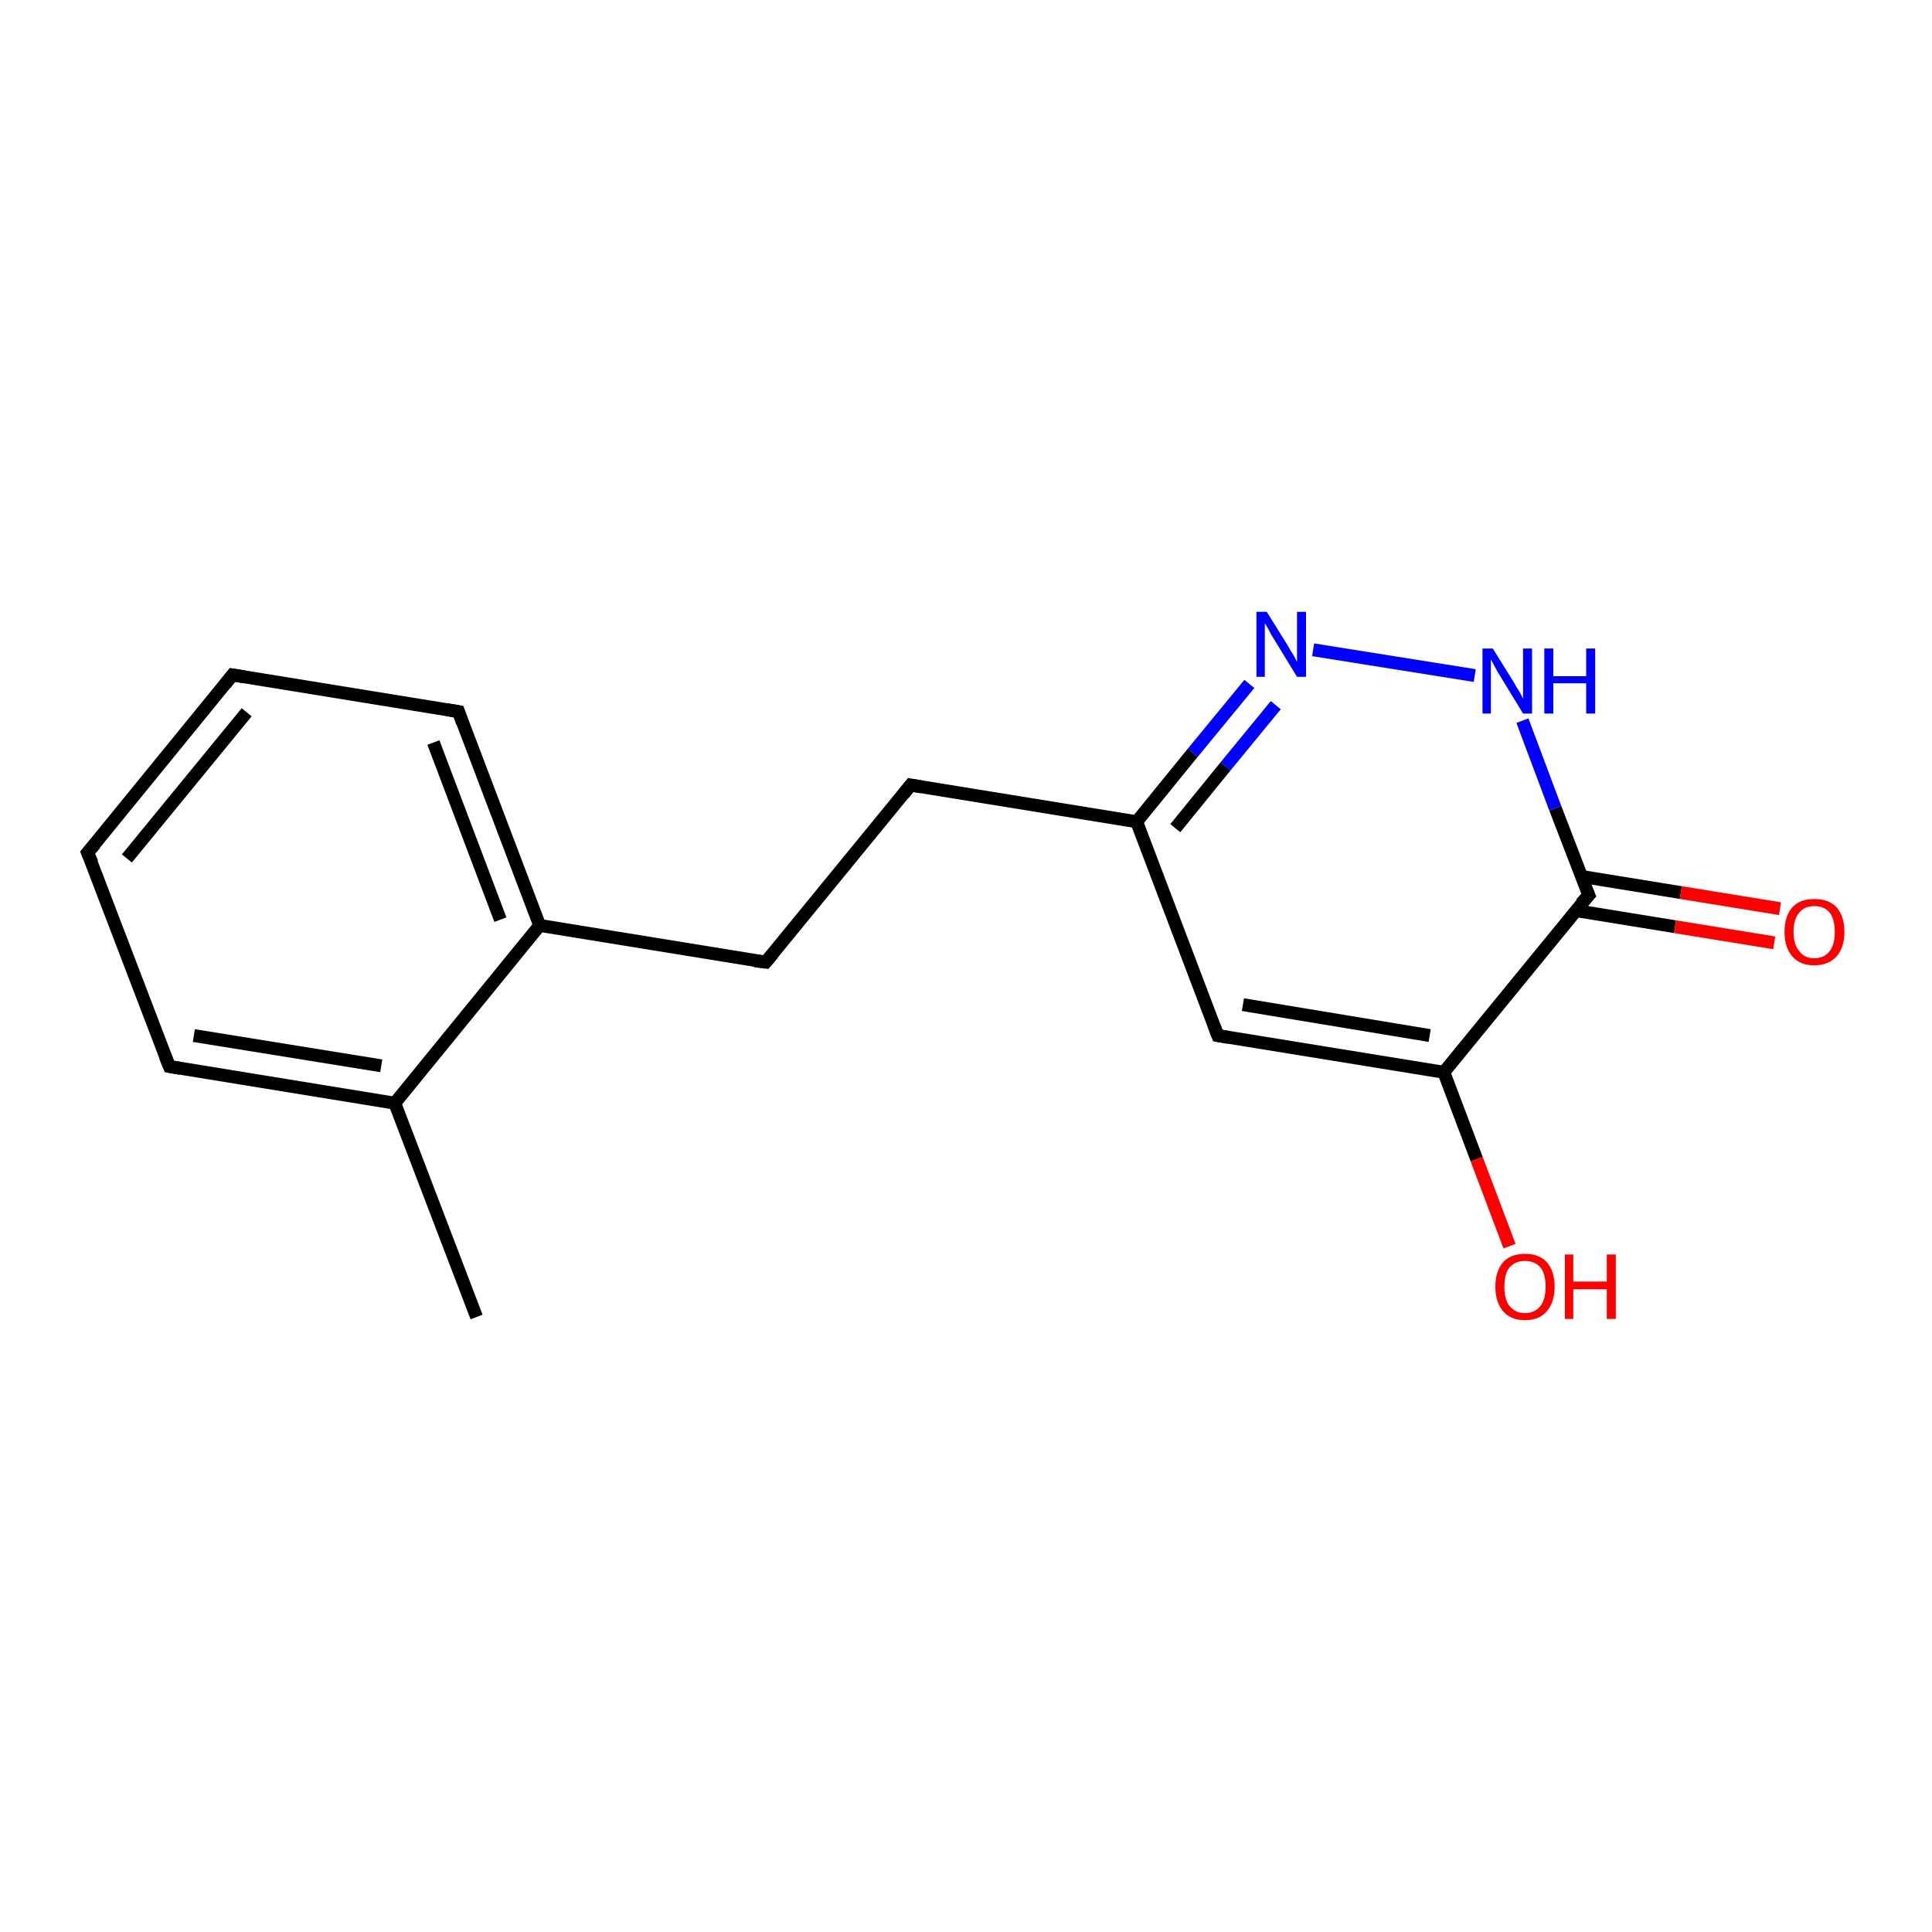 <?xml version='1.0' encoding='iso-8859-1'?>
<svg version='1.1' baseProfile='full'
              xmlns='http://www.w3.org/2000/svg'
                      xmlns:rdkit='http://www.rdkit.org/xml'
                      xmlns:xlink='http://www.w3.org/1999/xlink'
                  xml:space='preserve'
width='300px' height='300px' viewBox='0 0 300 300'>
<!-- END OF HEADER -->
<rect style='opacity:1.0;fill:#FFFFFF;stroke:none' width='300.0' height='300.0' x='0.0' y='0.0'> </rect>
<path class='bond-0 atom-0 atom-1' d='M 74.0,204.5 L 61.3,171.3' style='fill:none;fill-rule:evenodd;stroke:#000000;stroke-width:2.0px;stroke-linecap:butt;stroke-linejoin:miter;stroke-opacity:1' />
<path class='bond-1 atom-1 atom-2' d='M 61.3,171.3 L 26.3,165.6' style='fill:none;fill-rule:evenodd;stroke:#000000;stroke-width:2.0px;stroke-linecap:butt;stroke-linejoin:miter;stroke-opacity:1' />
<path class='bond-1 atom-1 atom-2' d='M 59.2,165.5 L 30.1,160.8' style='fill:none;fill-rule:evenodd;stroke:#000000;stroke-width:2.0px;stroke-linecap:butt;stroke-linejoin:miter;stroke-opacity:1' />
<path class='bond-2 atom-2 atom-3' d='M 26.3,165.6 L 13.6,132.4' style='fill:none;fill-rule:evenodd;stroke:#000000;stroke-width:2.0px;stroke-linecap:butt;stroke-linejoin:miter;stroke-opacity:1' />
<path class='bond-3 atom-3 atom-4' d='M 13.6,132.4 L 36.1,104.8' style='fill:none;fill-rule:evenodd;stroke:#000000;stroke-width:2.0px;stroke-linecap:butt;stroke-linejoin:miter;stroke-opacity:1' />
<path class='bond-3 atom-3 atom-4' d='M 19.7,133.3 L 38.3,110.6' style='fill:none;fill-rule:evenodd;stroke:#000000;stroke-width:2.0px;stroke-linecap:butt;stroke-linejoin:miter;stroke-opacity:1' />
<path class='bond-4 atom-4 atom-5' d='M 36.1,104.8 L 71.2,110.5' style='fill:none;fill-rule:evenodd;stroke:#000000;stroke-width:2.0px;stroke-linecap:butt;stroke-linejoin:miter;stroke-opacity:1' />
<path class='bond-5 atom-5 atom-6' d='M 71.2,110.5 L 83.8,143.7' style='fill:none;fill-rule:evenodd;stroke:#000000;stroke-width:2.0px;stroke-linecap:butt;stroke-linejoin:miter;stroke-opacity:1' />
<path class='bond-5 atom-5 atom-6' d='M 67.3,115.3 L 77.7,142.8' style='fill:none;fill-rule:evenodd;stroke:#000000;stroke-width:2.0px;stroke-linecap:butt;stroke-linejoin:miter;stroke-opacity:1' />
<path class='bond-6 atom-6 atom-7' d='M 83.8,143.7 L 118.9,149.4' style='fill:none;fill-rule:evenodd;stroke:#000000;stroke-width:2.0px;stroke-linecap:butt;stroke-linejoin:miter;stroke-opacity:1' />
<path class='bond-7 atom-7 atom-8' d='M 118.9,149.4 L 141.4,121.9' style='fill:none;fill-rule:evenodd;stroke:#000000;stroke-width:2.0px;stroke-linecap:butt;stroke-linejoin:miter;stroke-opacity:1' />
<path class='bond-8 atom-8 atom-9' d='M 141.4,121.9 L 176.5,127.6' style='fill:none;fill-rule:evenodd;stroke:#000000;stroke-width:2.0px;stroke-linecap:butt;stroke-linejoin:miter;stroke-opacity:1' />
<path class='bond-9 atom-9 atom-10' d='M 176.5,127.6 L 189.1,160.8' style='fill:none;fill-rule:evenodd;stroke:#000000;stroke-width:2.0px;stroke-linecap:butt;stroke-linejoin:miter;stroke-opacity:1' />
<path class='bond-10 atom-10 atom-11' d='M 189.1,160.8 L 224.2,166.5' style='fill:none;fill-rule:evenodd;stroke:#000000;stroke-width:2.0px;stroke-linecap:butt;stroke-linejoin:miter;stroke-opacity:1' />
<path class='bond-10 atom-10 atom-11' d='M 193.0,156.0 L 222.0,160.8' style='fill:none;fill-rule:evenodd;stroke:#000000;stroke-width:2.0px;stroke-linecap:butt;stroke-linejoin:miter;stroke-opacity:1' />
<path class='bond-11 atom-11 atom-12' d='M 224.2,166.5 L 229.3,180.0' style='fill:none;fill-rule:evenodd;stroke:#000000;stroke-width:2.0px;stroke-linecap:butt;stroke-linejoin:miter;stroke-opacity:1' />
<path class='bond-11 atom-11 atom-12' d='M 229.3,180.0 L 234.4,193.5' style='fill:none;fill-rule:evenodd;stroke:#FF0000;stroke-width:2.0px;stroke-linecap:butt;stroke-linejoin:miter;stroke-opacity:1' />
<path class='bond-12 atom-11 atom-13' d='M 224.2,166.5 L 246.7,139.0' style='fill:none;fill-rule:evenodd;stroke:#000000;stroke-width:2.0px;stroke-linecap:butt;stroke-linejoin:miter;stroke-opacity:1' />
<path class='bond-13 atom-13 atom-14' d='M 244.7,141.4 L 260.1,143.9' style='fill:none;fill-rule:evenodd;stroke:#000000;stroke-width:2.0px;stroke-linecap:butt;stroke-linejoin:miter;stroke-opacity:1' />
<path class='bond-13 atom-13 atom-14' d='M 260.1,143.9 L 275.5,146.4' style='fill:none;fill-rule:evenodd;stroke:#FF0000;stroke-width:2.0px;stroke-linecap:butt;stroke-linejoin:miter;stroke-opacity:1' />
<path class='bond-13 atom-13 atom-14' d='M 245.6,136.1 L 261.0,138.6' style='fill:none;fill-rule:evenodd;stroke:#000000;stroke-width:2.0px;stroke-linecap:butt;stroke-linejoin:miter;stroke-opacity:1' />
<path class='bond-13 atom-13 atom-14' d='M 261.0,138.6 L 276.4,141.1' style='fill:none;fill-rule:evenodd;stroke:#FF0000;stroke-width:2.0px;stroke-linecap:butt;stroke-linejoin:miter;stroke-opacity:1' />
<path class='bond-14 atom-13 atom-15' d='M 246.7,139.0 L 241.5,125.5' style='fill:none;fill-rule:evenodd;stroke:#000000;stroke-width:2.0px;stroke-linecap:butt;stroke-linejoin:miter;stroke-opacity:1' />
<path class='bond-14 atom-13 atom-15' d='M 241.5,125.5 L 236.4,111.9' style='fill:none;fill-rule:evenodd;stroke:#0000FF;stroke-width:2.0px;stroke-linecap:butt;stroke-linejoin:miter;stroke-opacity:1' />
<path class='bond-15 atom-15 atom-16' d='M 229.0,104.9 L 203.9,100.9' style='fill:none;fill-rule:evenodd;stroke:#0000FF;stroke-width:2.0px;stroke-linecap:butt;stroke-linejoin:miter;stroke-opacity:1' />
<path class='bond-16 atom-6 atom-1' d='M 83.8,143.7 L 61.3,171.3' style='fill:none;fill-rule:evenodd;stroke:#000000;stroke-width:2.0px;stroke-linecap:butt;stroke-linejoin:miter;stroke-opacity:1' />
<path class='bond-17 atom-16 atom-9' d='M 194.0,106.2 L 185.2,116.9' style='fill:none;fill-rule:evenodd;stroke:#0000FF;stroke-width:2.0px;stroke-linecap:butt;stroke-linejoin:miter;stroke-opacity:1' />
<path class='bond-17 atom-16 atom-9' d='M 185.2,116.9 L 176.5,127.6' style='fill:none;fill-rule:evenodd;stroke:#000000;stroke-width:2.0px;stroke-linecap:butt;stroke-linejoin:miter;stroke-opacity:1' />
<path class='bond-17 atom-16 atom-9' d='M 198.1,109.5 L 190.3,119.0' style='fill:none;fill-rule:evenodd;stroke:#0000FF;stroke-width:2.0px;stroke-linecap:butt;stroke-linejoin:miter;stroke-opacity:1' />
<path class='bond-17 atom-16 atom-9' d='M 190.3,119.0 L 182.5,128.6' style='fill:none;fill-rule:evenodd;stroke:#000000;stroke-width:2.0px;stroke-linecap:butt;stroke-linejoin:miter;stroke-opacity:1' />
<path d='M 28.0,165.9 L 26.3,165.6 L 25.6,163.9' style='fill:none;stroke:#000000;stroke-width:2.0px;stroke-linecap:butt;stroke-linejoin:miter;stroke-opacity:1;' />
<path d='M 14.3,134.0 L 13.6,132.4 L 14.8,131.0' style='fill:none;stroke:#000000;stroke-width:2.0px;stroke-linecap:butt;stroke-linejoin:miter;stroke-opacity:1;' />
<path d='M 35.0,106.2 L 36.1,104.8 L 37.9,105.1' style='fill:none;stroke:#000000;stroke-width:2.0px;stroke-linecap:butt;stroke-linejoin:miter;stroke-opacity:1;' />
<path d='M 69.4,110.2 L 71.2,110.5 L 71.8,112.2' style='fill:none;stroke:#000000;stroke-width:2.0px;stroke-linecap:butt;stroke-linejoin:miter;stroke-opacity:1;' />
<path d='M 117.2,149.2 L 118.9,149.4 L 120.0,148.1' style='fill:none;stroke:#000000;stroke-width:2.0px;stroke-linecap:butt;stroke-linejoin:miter;stroke-opacity:1;' />
<path d='M 140.3,123.3 L 141.4,121.9 L 143.1,122.2' style='fill:none;stroke:#000000;stroke-width:2.0px;stroke-linecap:butt;stroke-linejoin:miter;stroke-opacity:1;' />
<path d='M 188.5,159.2 L 189.1,160.8 L 190.8,161.1' style='fill:none;stroke:#000000;stroke-width:2.0px;stroke-linecap:butt;stroke-linejoin:miter;stroke-opacity:1;' />
<path d='M 245.5,140.3 L 246.7,139.0 L 246.4,138.3' style='fill:none;stroke:#000000;stroke-width:2.0px;stroke-linecap:butt;stroke-linejoin:miter;stroke-opacity:1;' />
<path class='atom-12' d='M 232.2 199.8
Q 232.2 197.4, 233.4 196.0
Q 234.6 194.7, 236.8 194.7
Q 239.0 194.7, 240.2 196.0
Q 241.4 197.4, 241.4 199.8
Q 241.4 202.2, 240.2 203.6
Q 239.0 205.0, 236.8 205.0
Q 234.6 205.0, 233.4 203.6
Q 232.2 202.2, 232.2 199.8
M 236.8 203.9
Q 238.3 203.9, 239.2 202.8
Q 240.0 201.8, 240.0 199.8
Q 240.0 197.8, 239.2 196.8
Q 238.3 195.8, 236.8 195.8
Q 235.3 195.8, 234.4 196.8
Q 233.6 197.8, 233.6 199.8
Q 233.6 201.8, 234.4 202.8
Q 235.3 203.9, 236.8 203.9
' fill='#FF0000'/>
<path class='atom-12' d='M 243.0 194.8
L 244.3 194.8
L 244.3 199.0
L 249.5 199.0
L 249.5 194.8
L 250.9 194.8
L 250.9 204.8
L 249.5 204.8
L 249.5 200.2
L 244.3 200.2
L 244.3 204.8
L 243.0 204.8
L 243.0 194.8
' fill='#FF0000'/>
<path class='atom-14' d='M 277.1 144.7
Q 277.1 142.3, 278.3 140.9
Q 279.5 139.6, 281.7 139.6
Q 284.0 139.6, 285.2 140.9
Q 286.4 142.3, 286.4 144.7
Q 286.4 147.1, 285.2 148.5
Q 283.9 149.9, 281.7 149.9
Q 279.5 149.9, 278.3 148.5
Q 277.1 147.1, 277.1 144.7
M 281.7 148.8
Q 283.3 148.8, 284.1 147.7
Q 284.9 146.7, 284.9 144.7
Q 284.9 142.7, 284.1 141.7
Q 283.3 140.7, 281.7 140.7
Q 280.2 140.7, 279.4 141.7
Q 278.5 142.7, 278.5 144.7
Q 278.5 146.7, 279.4 147.7
Q 280.2 148.8, 281.7 148.8
' fill='#FF0000'/>
<path class='atom-15' d='M 231.8 100.7
L 235.1 106.0
Q 235.4 106.6, 236.0 107.5
Q 236.5 108.5, 236.5 108.5
L 236.5 100.7
L 237.9 100.7
L 237.9 110.8
L 236.5 110.8
L 232.9 104.9
Q 232.5 104.3, 232.1 103.5
Q 231.7 102.7, 231.5 102.4
L 231.5 110.8
L 230.2 110.8
L 230.2 100.7
L 231.8 100.7
' fill='#0000FF'/>
<path class='atom-15' d='M 239.8 100.7
L 241.2 100.7
L 241.2 105.0
L 246.3 105.0
L 246.3 100.7
L 247.7 100.7
L 247.7 110.8
L 246.3 110.8
L 246.3 106.1
L 241.2 106.1
L 241.2 110.8
L 239.8 110.8
L 239.8 100.7
' fill='#0000FF'/>
<path class='atom-16' d='M 196.7 95.0
L 200.0 100.3
Q 200.3 100.9, 200.9 101.8
Q 201.4 102.8, 201.4 102.8
L 201.4 95.0
L 202.8 95.0
L 202.8 105.1
L 201.4 105.1
L 197.8 99.2
Q 197.4 98.6, 197.0 97.8
Q 196.6 97.0, 196.4 96.8
L 196.4 105.1
L 195.1 105.1
L 195.1 95.0
L 196.7 95.0
' fill='#0000FF'/>
</svg>
